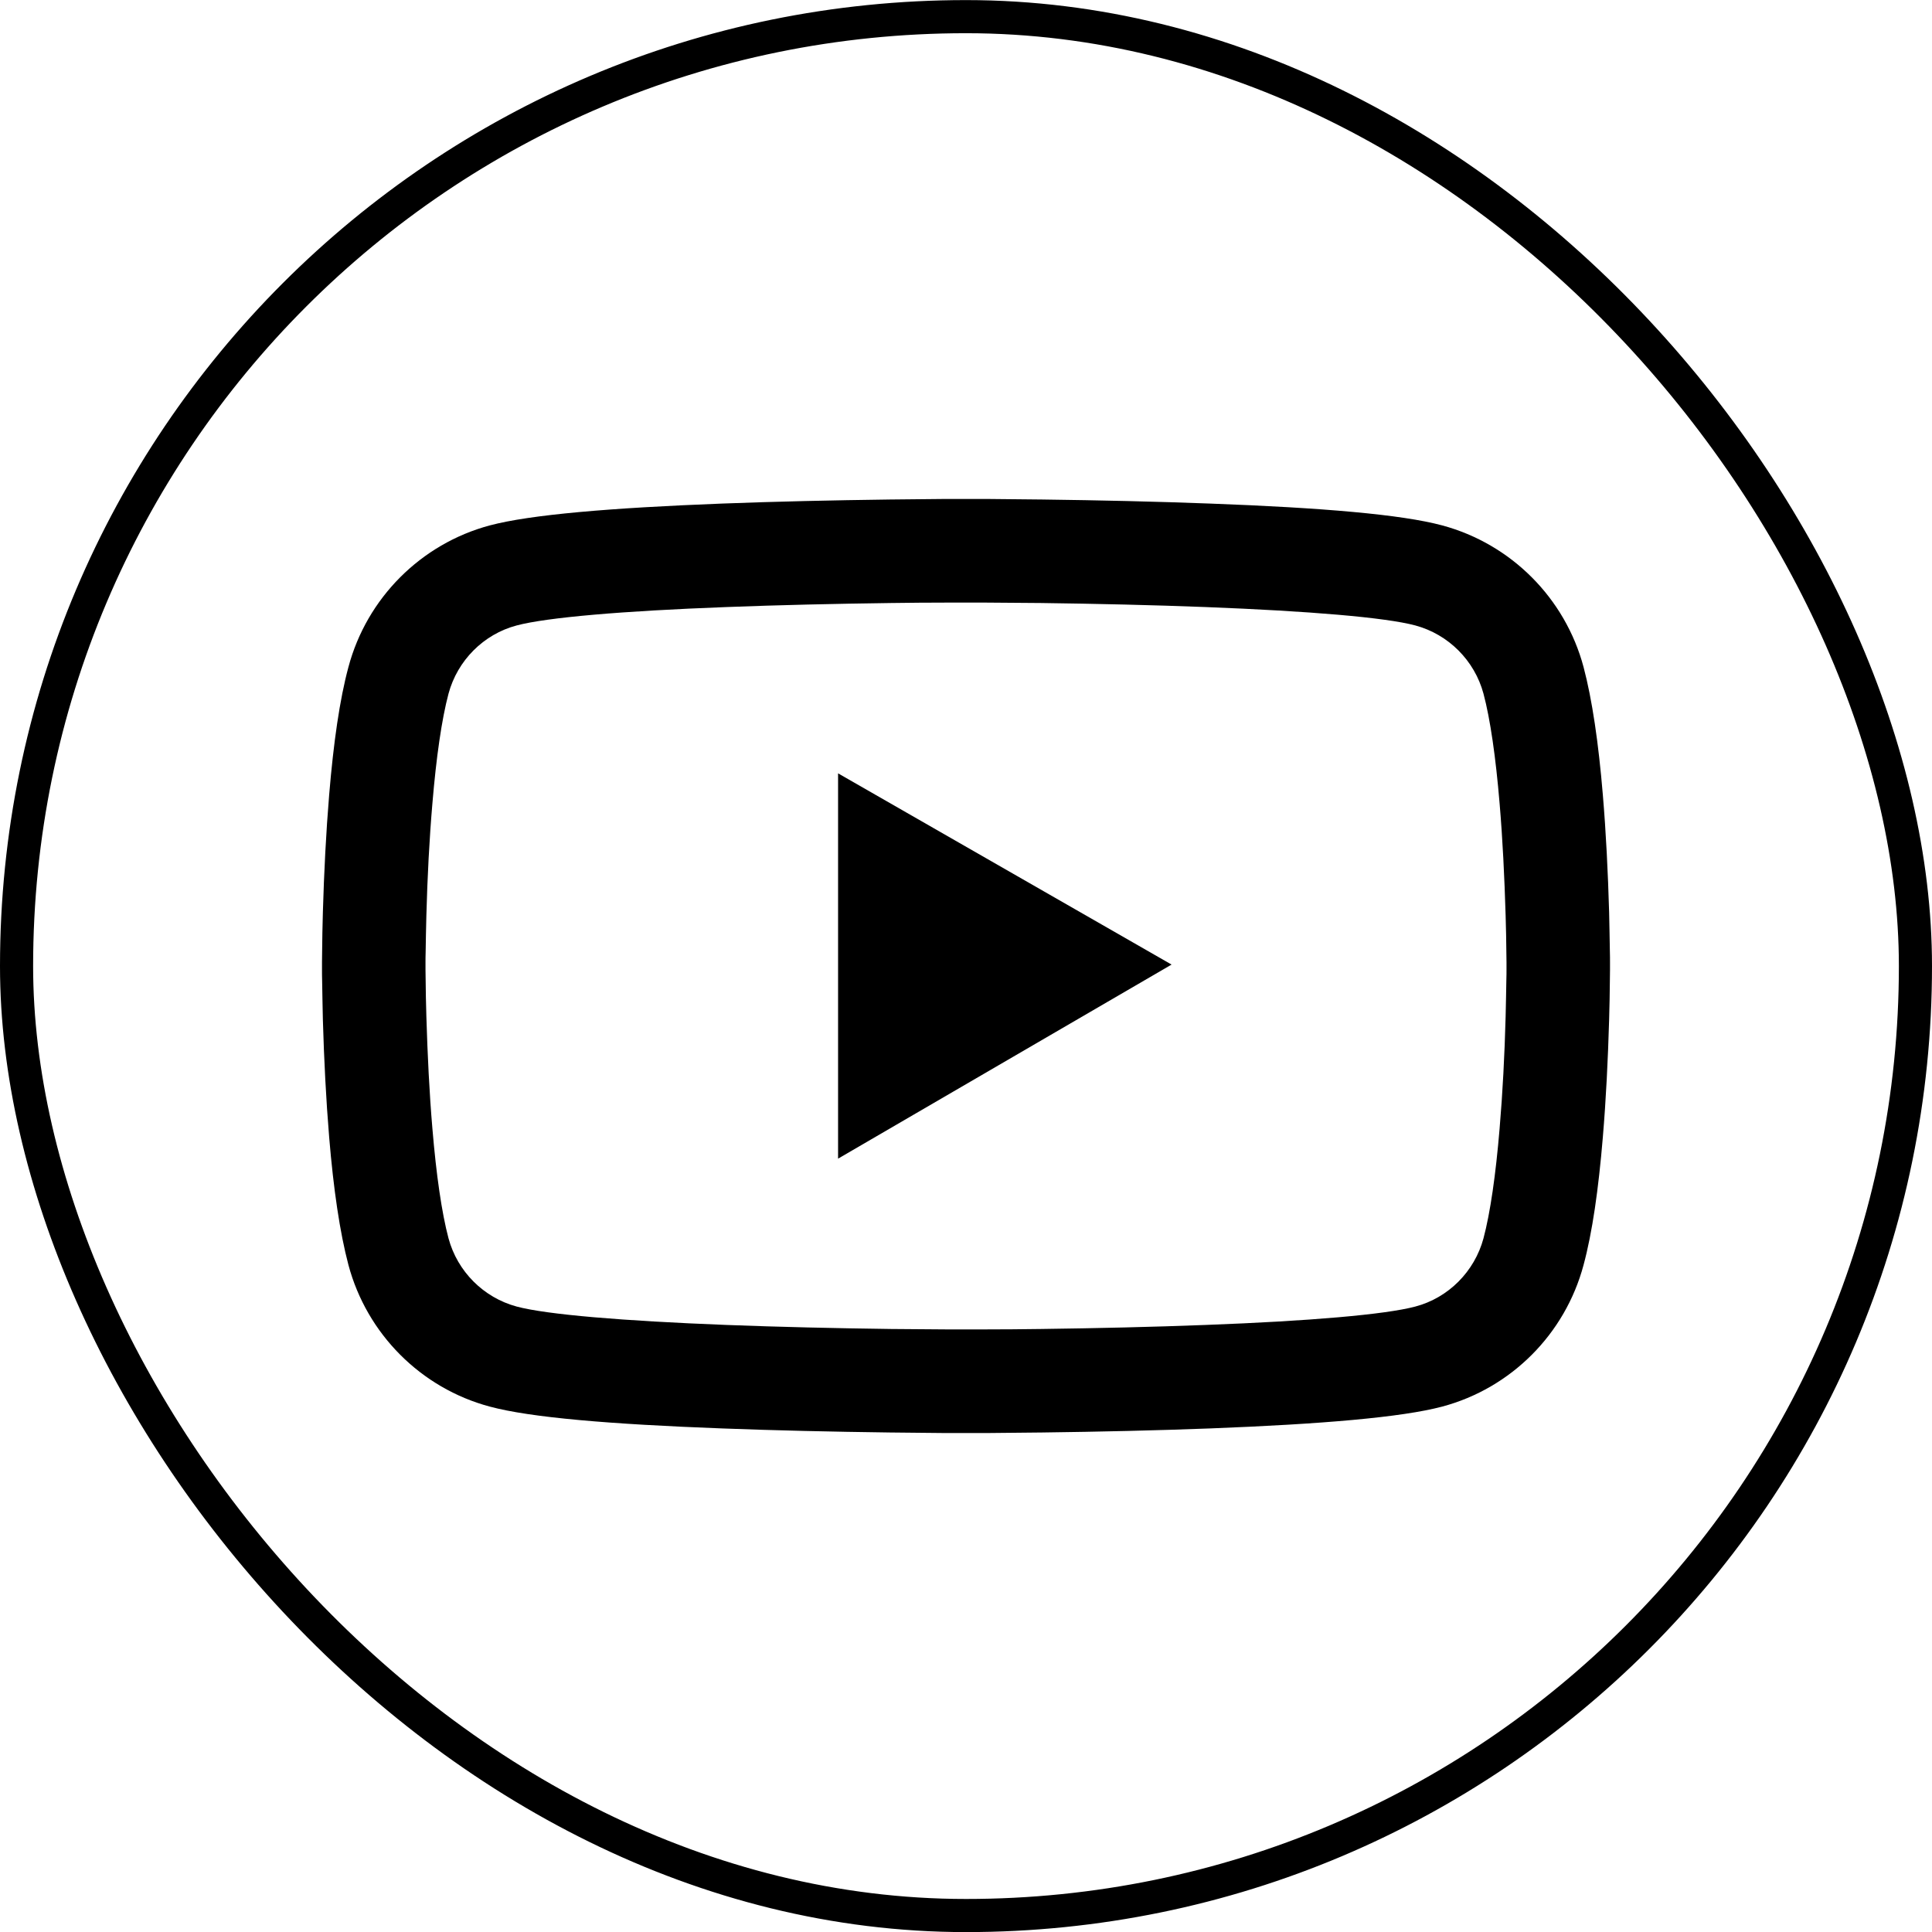 <svg width="42" height="42" viewBox="0 0 42 42" fill="none" xmlns="http://www.w3.org/2000/svg">
<rect x="0.36" y="0.362" width="41.28" height="41.28" rx="20.64" stroke="black" stroke-width="0.72"/>
<path d="M35 20.913C35 20.844 35 20.766 34.997 20.675C34.994 20.422 34.987 20.137 34.981 19.834C34.956 18.962 34.913 18.094 34.844 17.275C34.75 16.147 34.612 15.206 34.425 14.5C34.025 13.003 32.85 11.825 31.353 11.422C30.469 11.184 28.738 11.037 26.3 10.947C25.141 10.903 23.9 10.875 22.659 10.859C22.225 10.853 21.822 10.85 21.459 10.847H20.541C20.178 10.85 19.775 10.853 19.341 10.859C18.1 10.875 16.859 10.903 15.7 10.947C13.262 11.041 11.528 11.188 10.647 11.422C9.153 11.822 7.975 13 7.575 14.5C7.384 15.206 7.25 16.147 7.156 17.275C7.088 18.094 7.044 18.962 7.019 19.834C7.009 20.137 7.006 20.422 7.003 20.675C7.003 20.766 7 20.844 7 20.913V21.087C7 21.156 7 21.234 7.003 21.325C7.006 21.578 7.013 21.863 7.019 22.166C7.044 23.038 7.088 23.906 7.156 24.725C7.25 25.853 7.388 26.794 7.575 27.5C7.975 28.997 9.15 30.178 10.647 30.578C11.528 30.816 13.262 30.962 15.7 31.053C16.859 31.097 18.1 31.125 19.341 31.141C19.775 31.147 20.178 31.15 20.541 31.153H21.459C21.822 31.15 22.225 31.147 22.659 31.141C23.9 31.125 25.141 31.097 26.3 31.053C28.738 30.959 30.472 30.812 31.353 30.578C32.85 30.178 34.025 29 34.425 27.5C34.616 26.794 34.75 25.853 34.844 24.725C34.913 23.906 34.956 23.038 34.981 22.166C34.991 21.863 34.994 21.578 34.997 21.325C34.997 21.234 35 21.156 35 21.087V21V20.913ZM32.75 21.075C32.75 21.141 32.75 21.212 32.747 21.297C32.744 21.541 32.737 21.809 32.731 22.1C32.709 22.931 32.666 23.762 32.6 24.534C32.516 25.541 32.397 26.366 32.25 26.919C32.056 27.641 31.488 28.213 30.769 28.403C30.113 28.578 28.459 28.719 26.212 28.803C25.075 28.847 23.85 28.875 22.628 28.891C22.2 28.897 21.803 28.9 21.447 28.9H20.553C20.197 28.897 19.8 28.894 19.372 28.891C18.15 28.875 16.928 28.847 15.787 28.803C13.541 28.716 11.884 28.578 11.231 28.403C10.512 28.209 9.944 27.641 9.75 26.919C9.603 26.366 9.484 25.541 9.4 24.534C9.334 23.762 9.294 22.931 9.269 22.1C9.259 21.809 9.256 21.538 9.253 21.297C9.253 21.212 9.25 21.137 9.25 21.075V20.981V20.925C9.25 20.859 9.25 20.788 9.253 20.703C9.256 20.459 9.262 20.191 9.269 19.9C9.291 19.069 9.334 18.238 9.4 17.466C9.484 16.459 9.603 15.634 9.75 15.081C9.944 14.359 10.512 13.787 11.231 13.597C11.887 13.422 13.541 13.281 15.787 13.197C16.925 13.153 18.15 13.125 19.372 13.109C19.8 13.103 20.197 13.1 20.553 13.1H21.447C21.803 13.103 22.2 13.106 22.628 13.109C23.85 13.125 25.072 13.153 26.212 13.197C28.459 13.284 30.116 13.422 30.769 13.597C31.488 13.791 32.056 14.359 32.25 15.081C32.397 15.634 32.516 16.459 32.6 17.466C32.666 18.238 32.706 19.069 32.731 19.9C32.741 20.191 32.744 20.462 32.747 20.703C32.747 20.788 32.75 20.863 32.75 20.925V21.075Z" fill="black"/>
<path d="M18.219 25.188L25.469 20.969L18.219 16.812V25.188Z" fill="black"/>
</svg>
